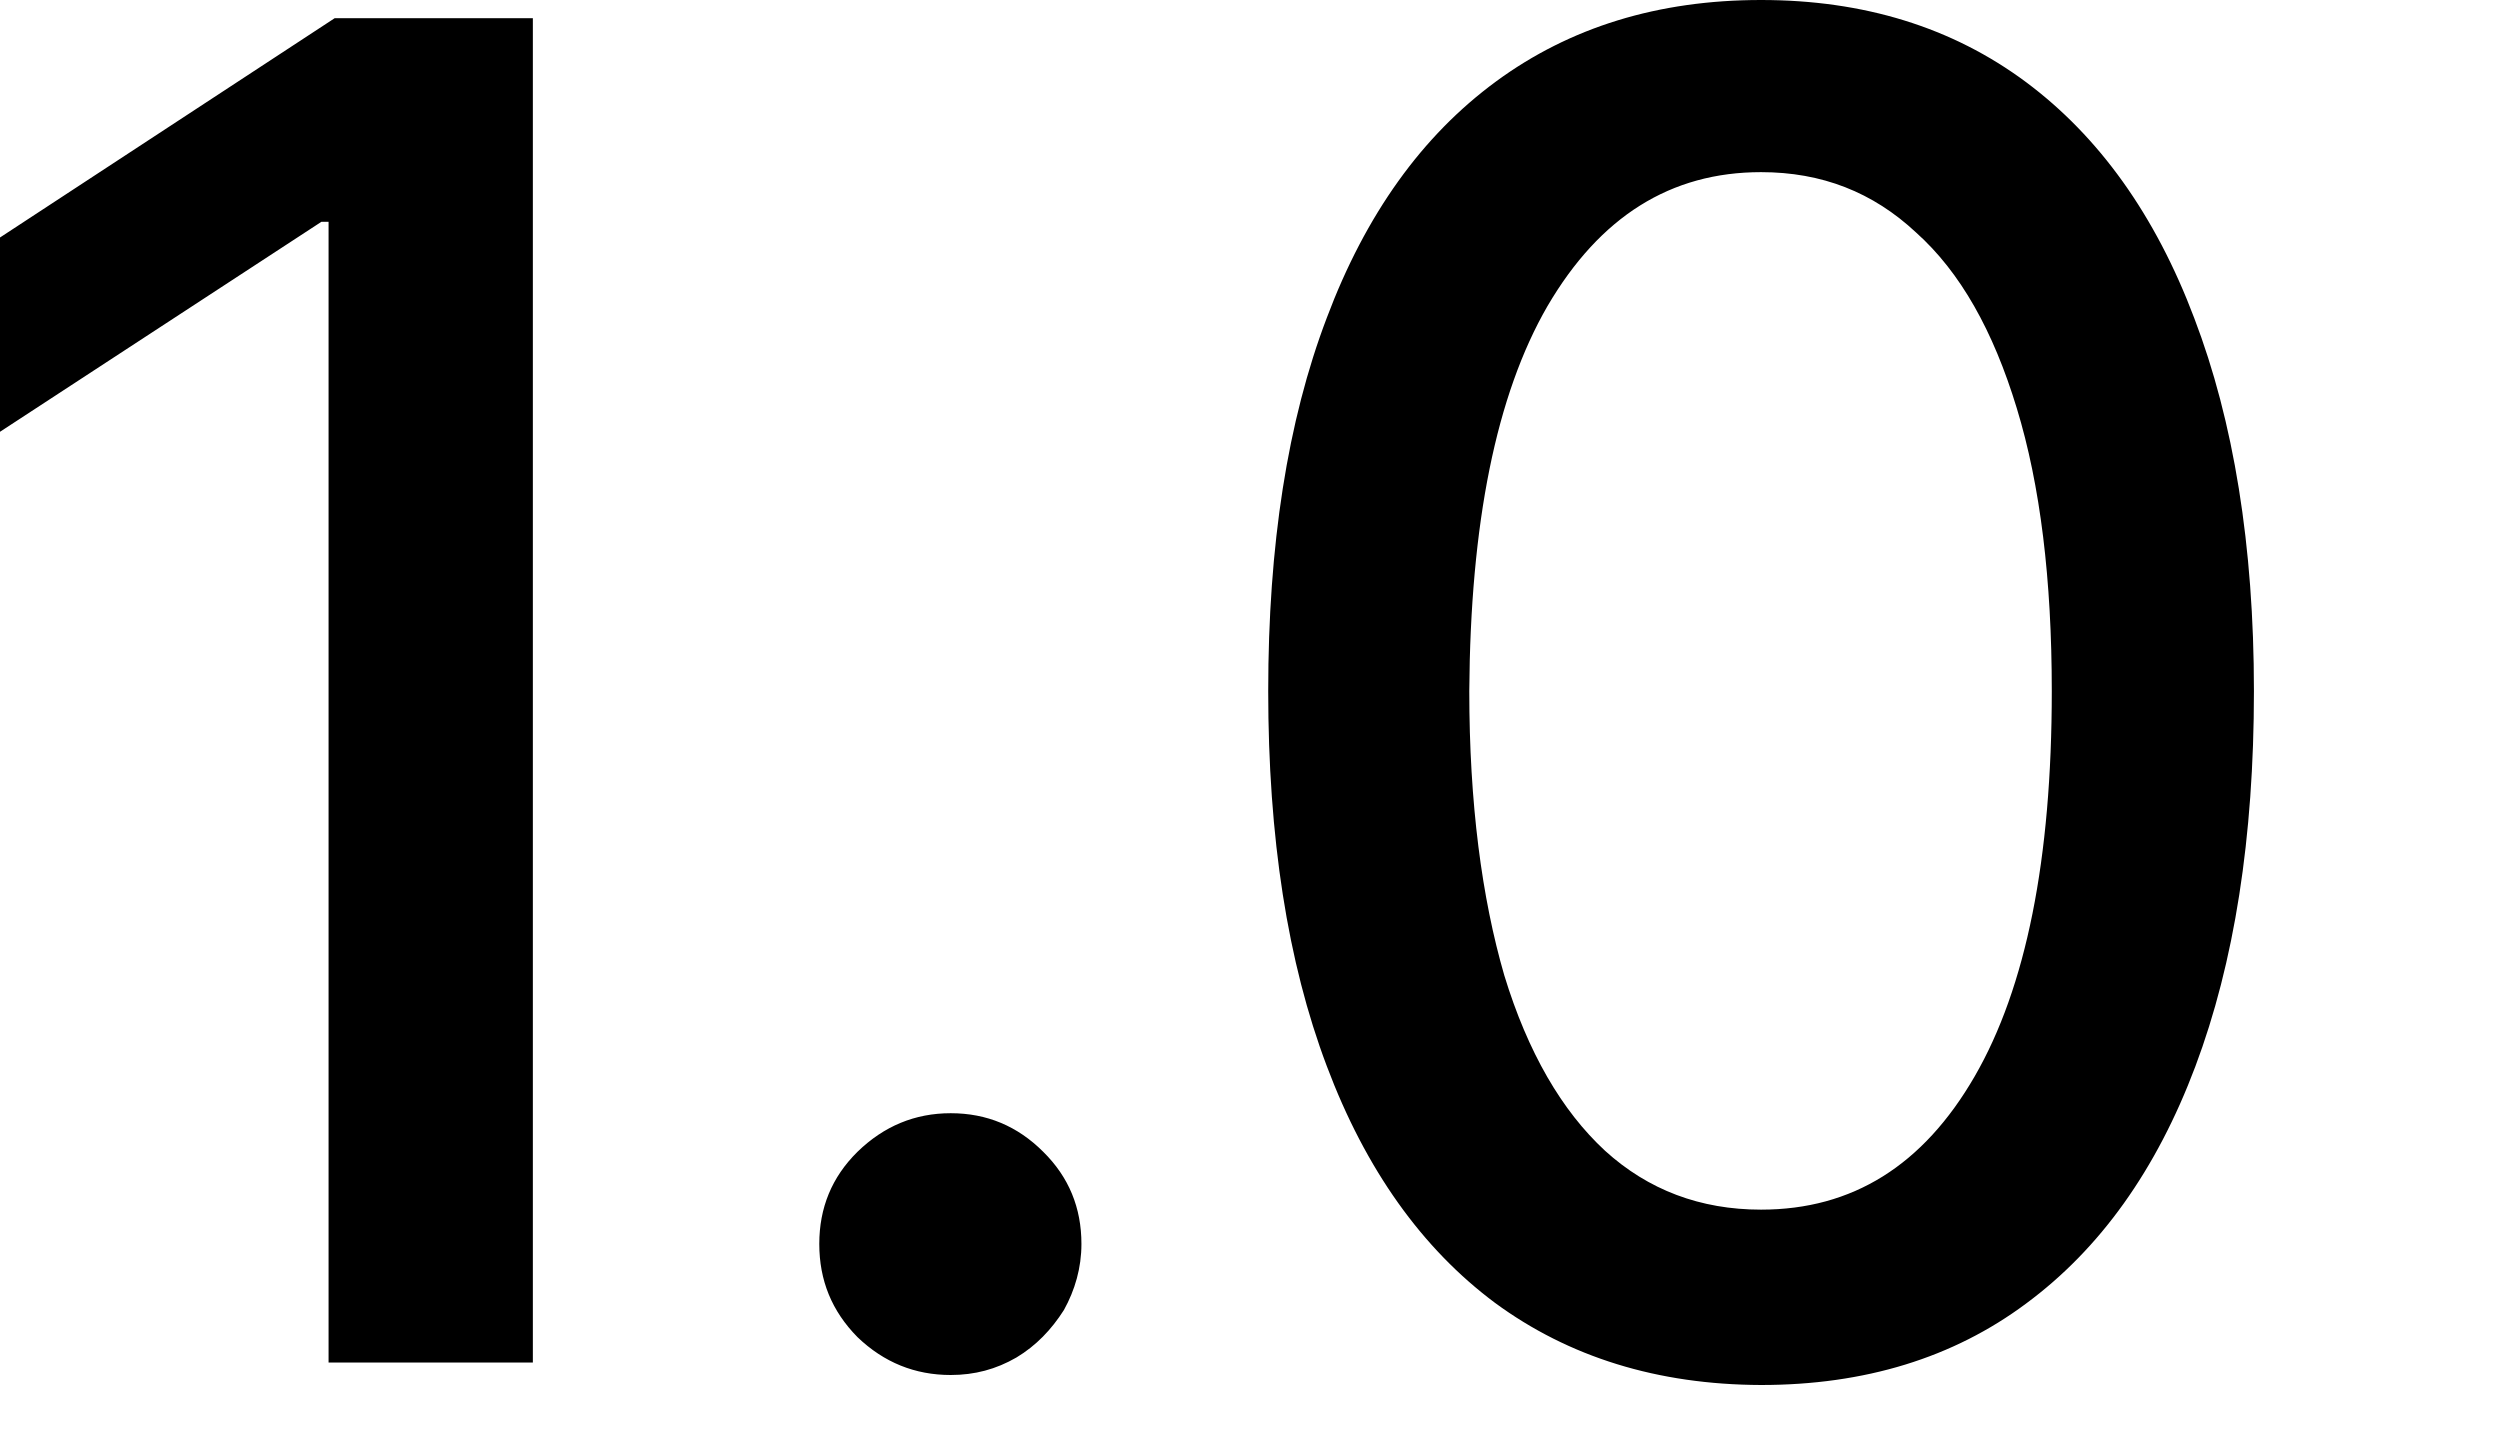 <?xml version="1.0" encoding="utf-8"?>
<svg xmlns="http://www.w3.org/2000/svg" fill="none" height="100%" overflow="visible" preserveAspectRatio="none" style="display: block;" viewBox="0 0 7 4" width="100%">
<path d="M1.492 0.051V3.815H0.92V0.621H0.9L0 1.209V0.665L0.937 0.051H1.492ZM2.662 3.85C2.562 3.85 2.475 3.815 2.401 3.744C2.329 3.671 2.294 3.585 2.294 3.483C2.294 3.382 2.329 3.296 2.401 3.225C2.475 3.153 2.562 3.117 2.662 3.117C2.763 3.117 2.849 3.153 2.921 3.225C2.993 3.296 3.028 3.382 3.028 3.483C3.028 3.55 3.01 3.612 2.979 3.668C2.944 3.723 2.901 3.768 2.846 3.801C2.789 3.834 2.729 3.85 2.662 3.85ZM4.931 3.878C4.641 3.877 4.393 3.8 4.186 3.648C3.982 3.496 3.824 3.275 3.715 2.985C3.605 2.694 3.551 2.344 3.551 1.935C3.551 1.527 3.605 1.179 3.715 0.89C3.824 0.6 3.982 0.38 4.189 0.228C4.396 0.076 4.643 0 4.931 0C5.218 0 5.466 0.076 5.673 0.23C5.877 0.382 6.035 0.602 6.144 0.891C6.254 1.179 6.311 1.527 6.311 1.935C6.311 2.346 6.256 2.696 6.147 2.986C6.038 3.276 5.88 3.497 5.673 3.65C5.469 3.802 5.221 3.878 4.931 3.878ZM4.931 3.387C5.187 3.387 5.385 3.263 5.529 3.014C5.673 2.765 5.745 2.406 5.745 1.935C5.745 1.623 5.713 1.359 5.647 1.143C5.581 0.926 5.489 0.762 5.365 0.651C5.244 0.538 5.101 0.482 4.931 0.482C4.678 0.482 4.48 0.606 4.333 0.857C4.189 1.106 4.117 1.466 4.114 1.935C4.114 2.249 4.149 2.514 4.212 2.731C4.278 2.947 4.373 3.11 4.494 3.222C4.615 3.332 4.761 3.387 4.931 3.387Z" fill="black" id="Vector"/>
</svg>